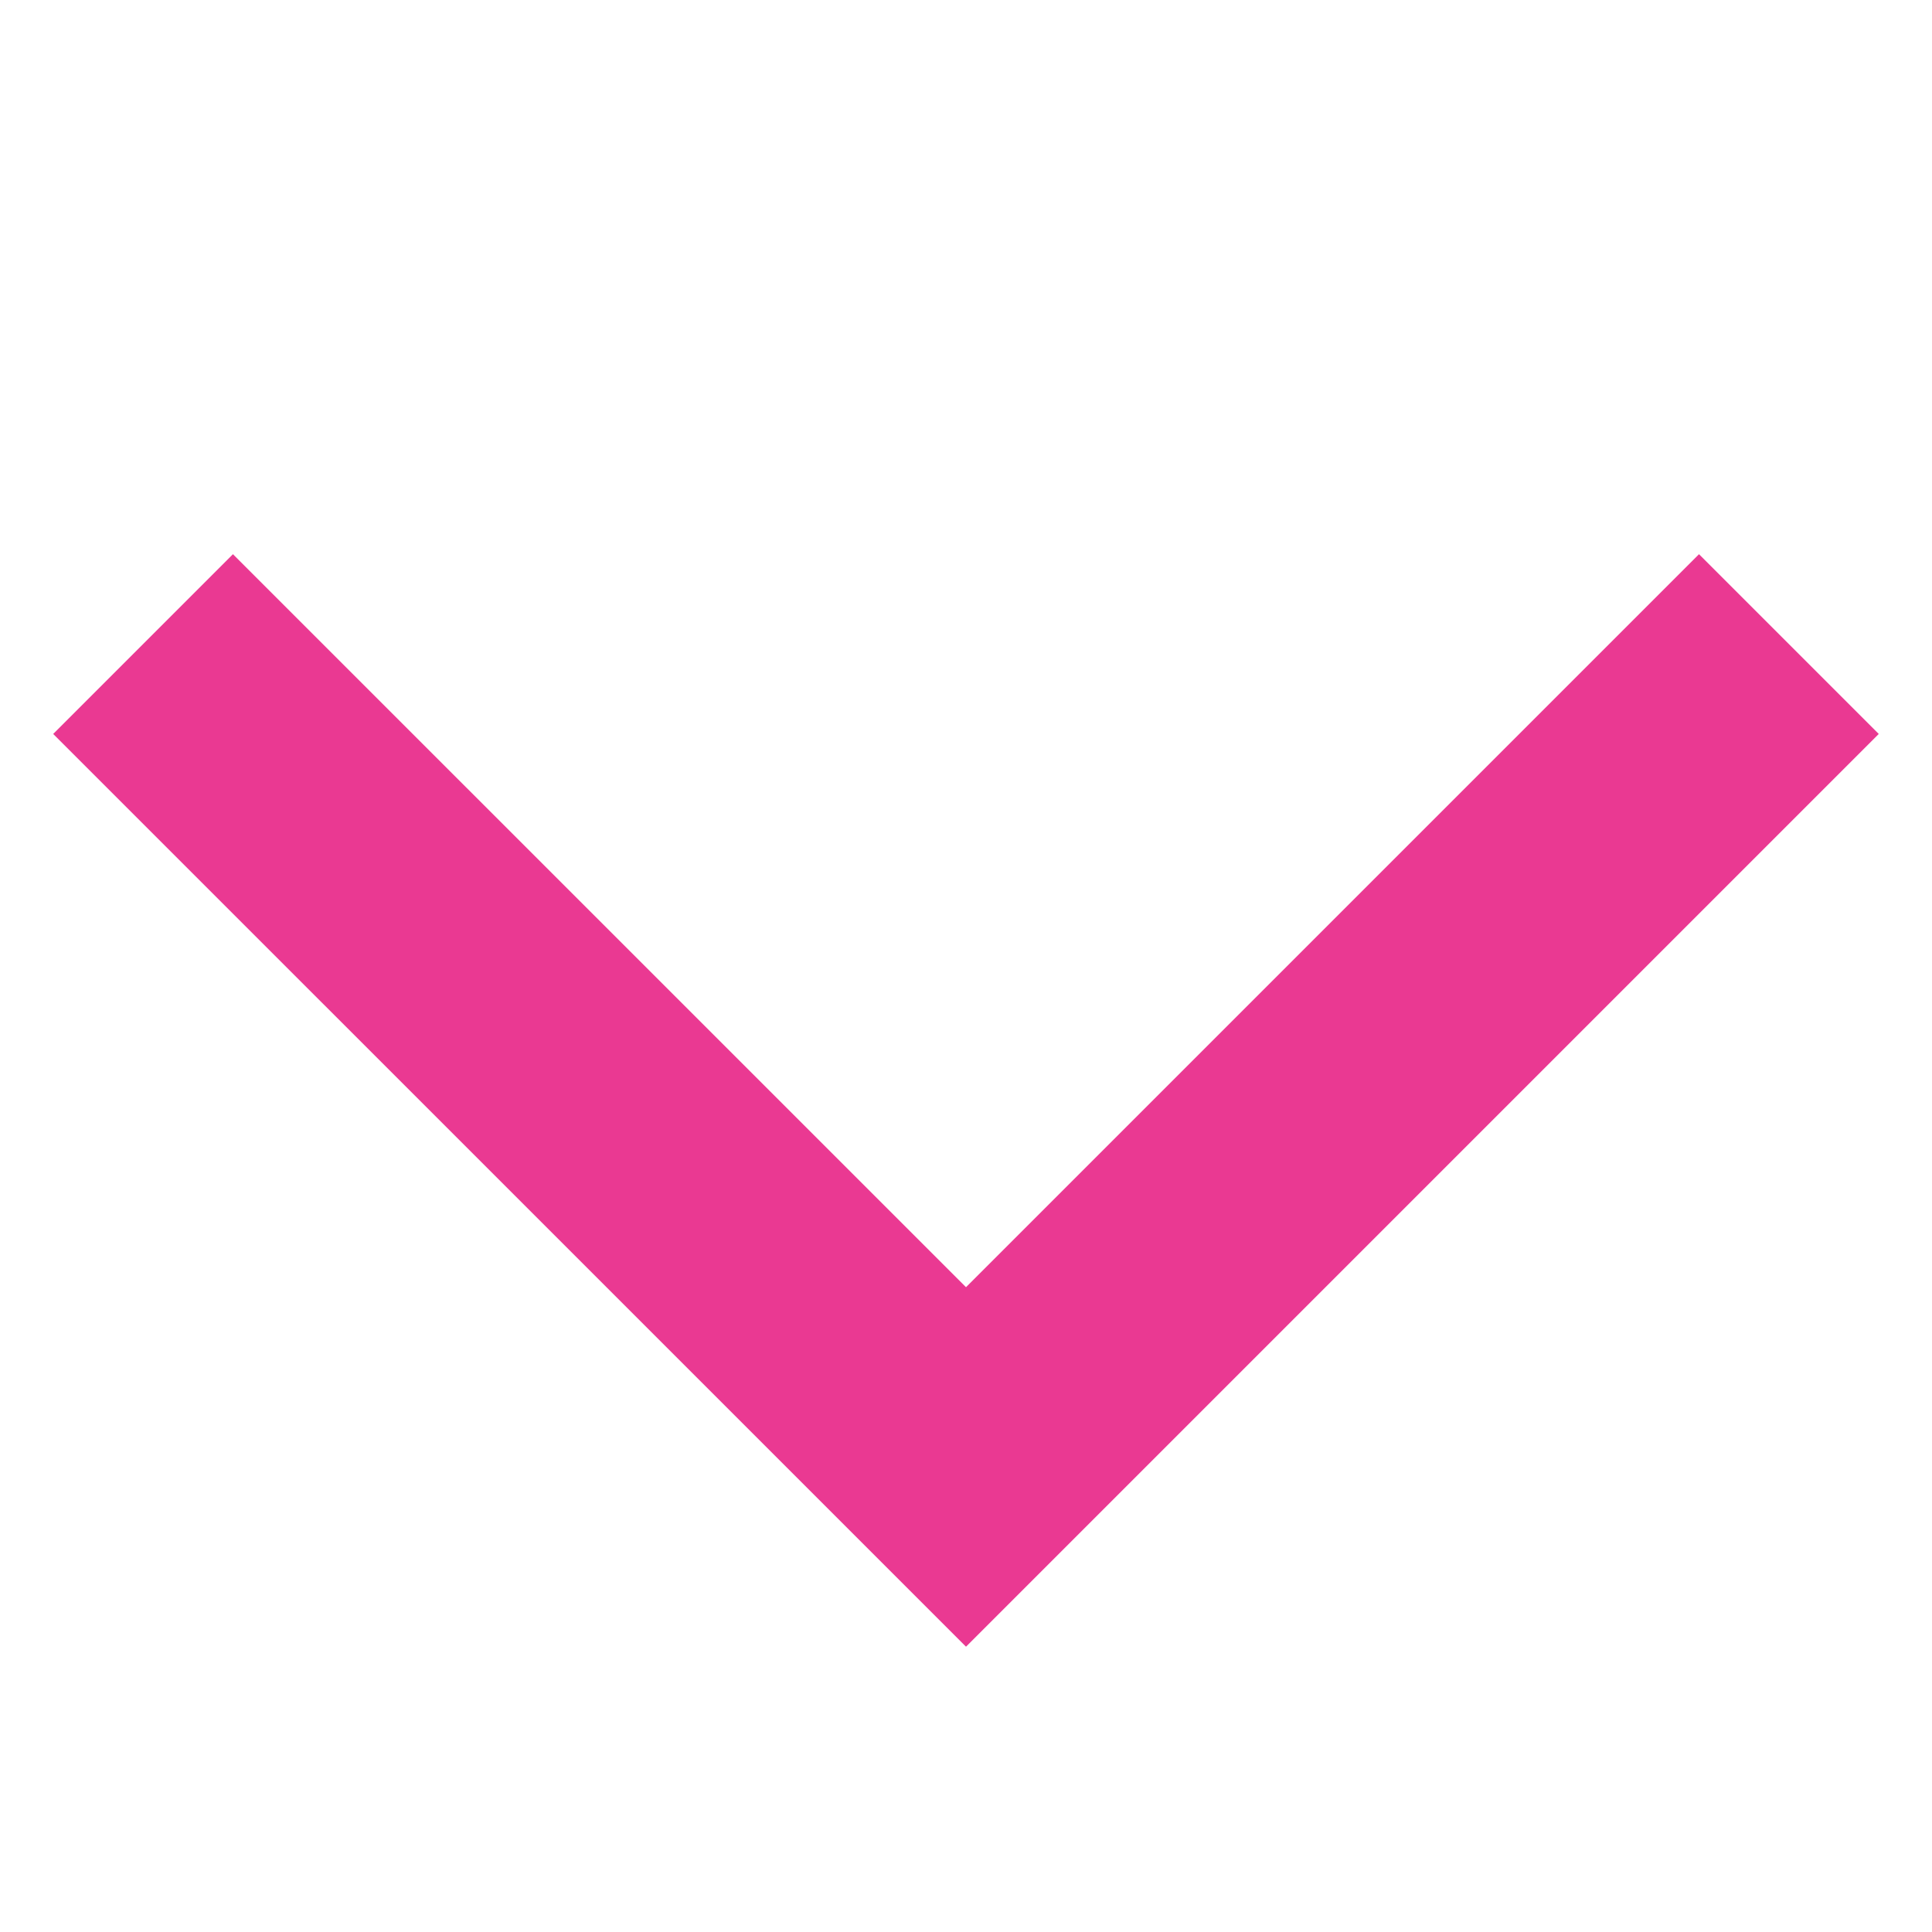 <?xml version="1.0" encoding="UTF-8"?> <svg xmlns="http://www.w3.org/2000/svg" width="38" height="38" viewBox="0 0 38 38" fill="none"><g clip-path="url(#clip0_99_8)"><mask id="mask0_99_8" style="mask-type:luminance" maskUnits="userSpaceOnUse" x="0" y="0" width="38" height="38"><path d="M38 0H0V38H38V0Z" fill="white"></path></mask><g mask="url(#mask0_99_8)"><path d="M2.814 12.668L19 28.853L35.185 12.668" stroke="#EA3992" stroke-width="5"></path></g></g><defs><clipPath id="clip0_99_8"><rect width="38" height="38" fill="white"></rect></clipPath></defs></svg> 